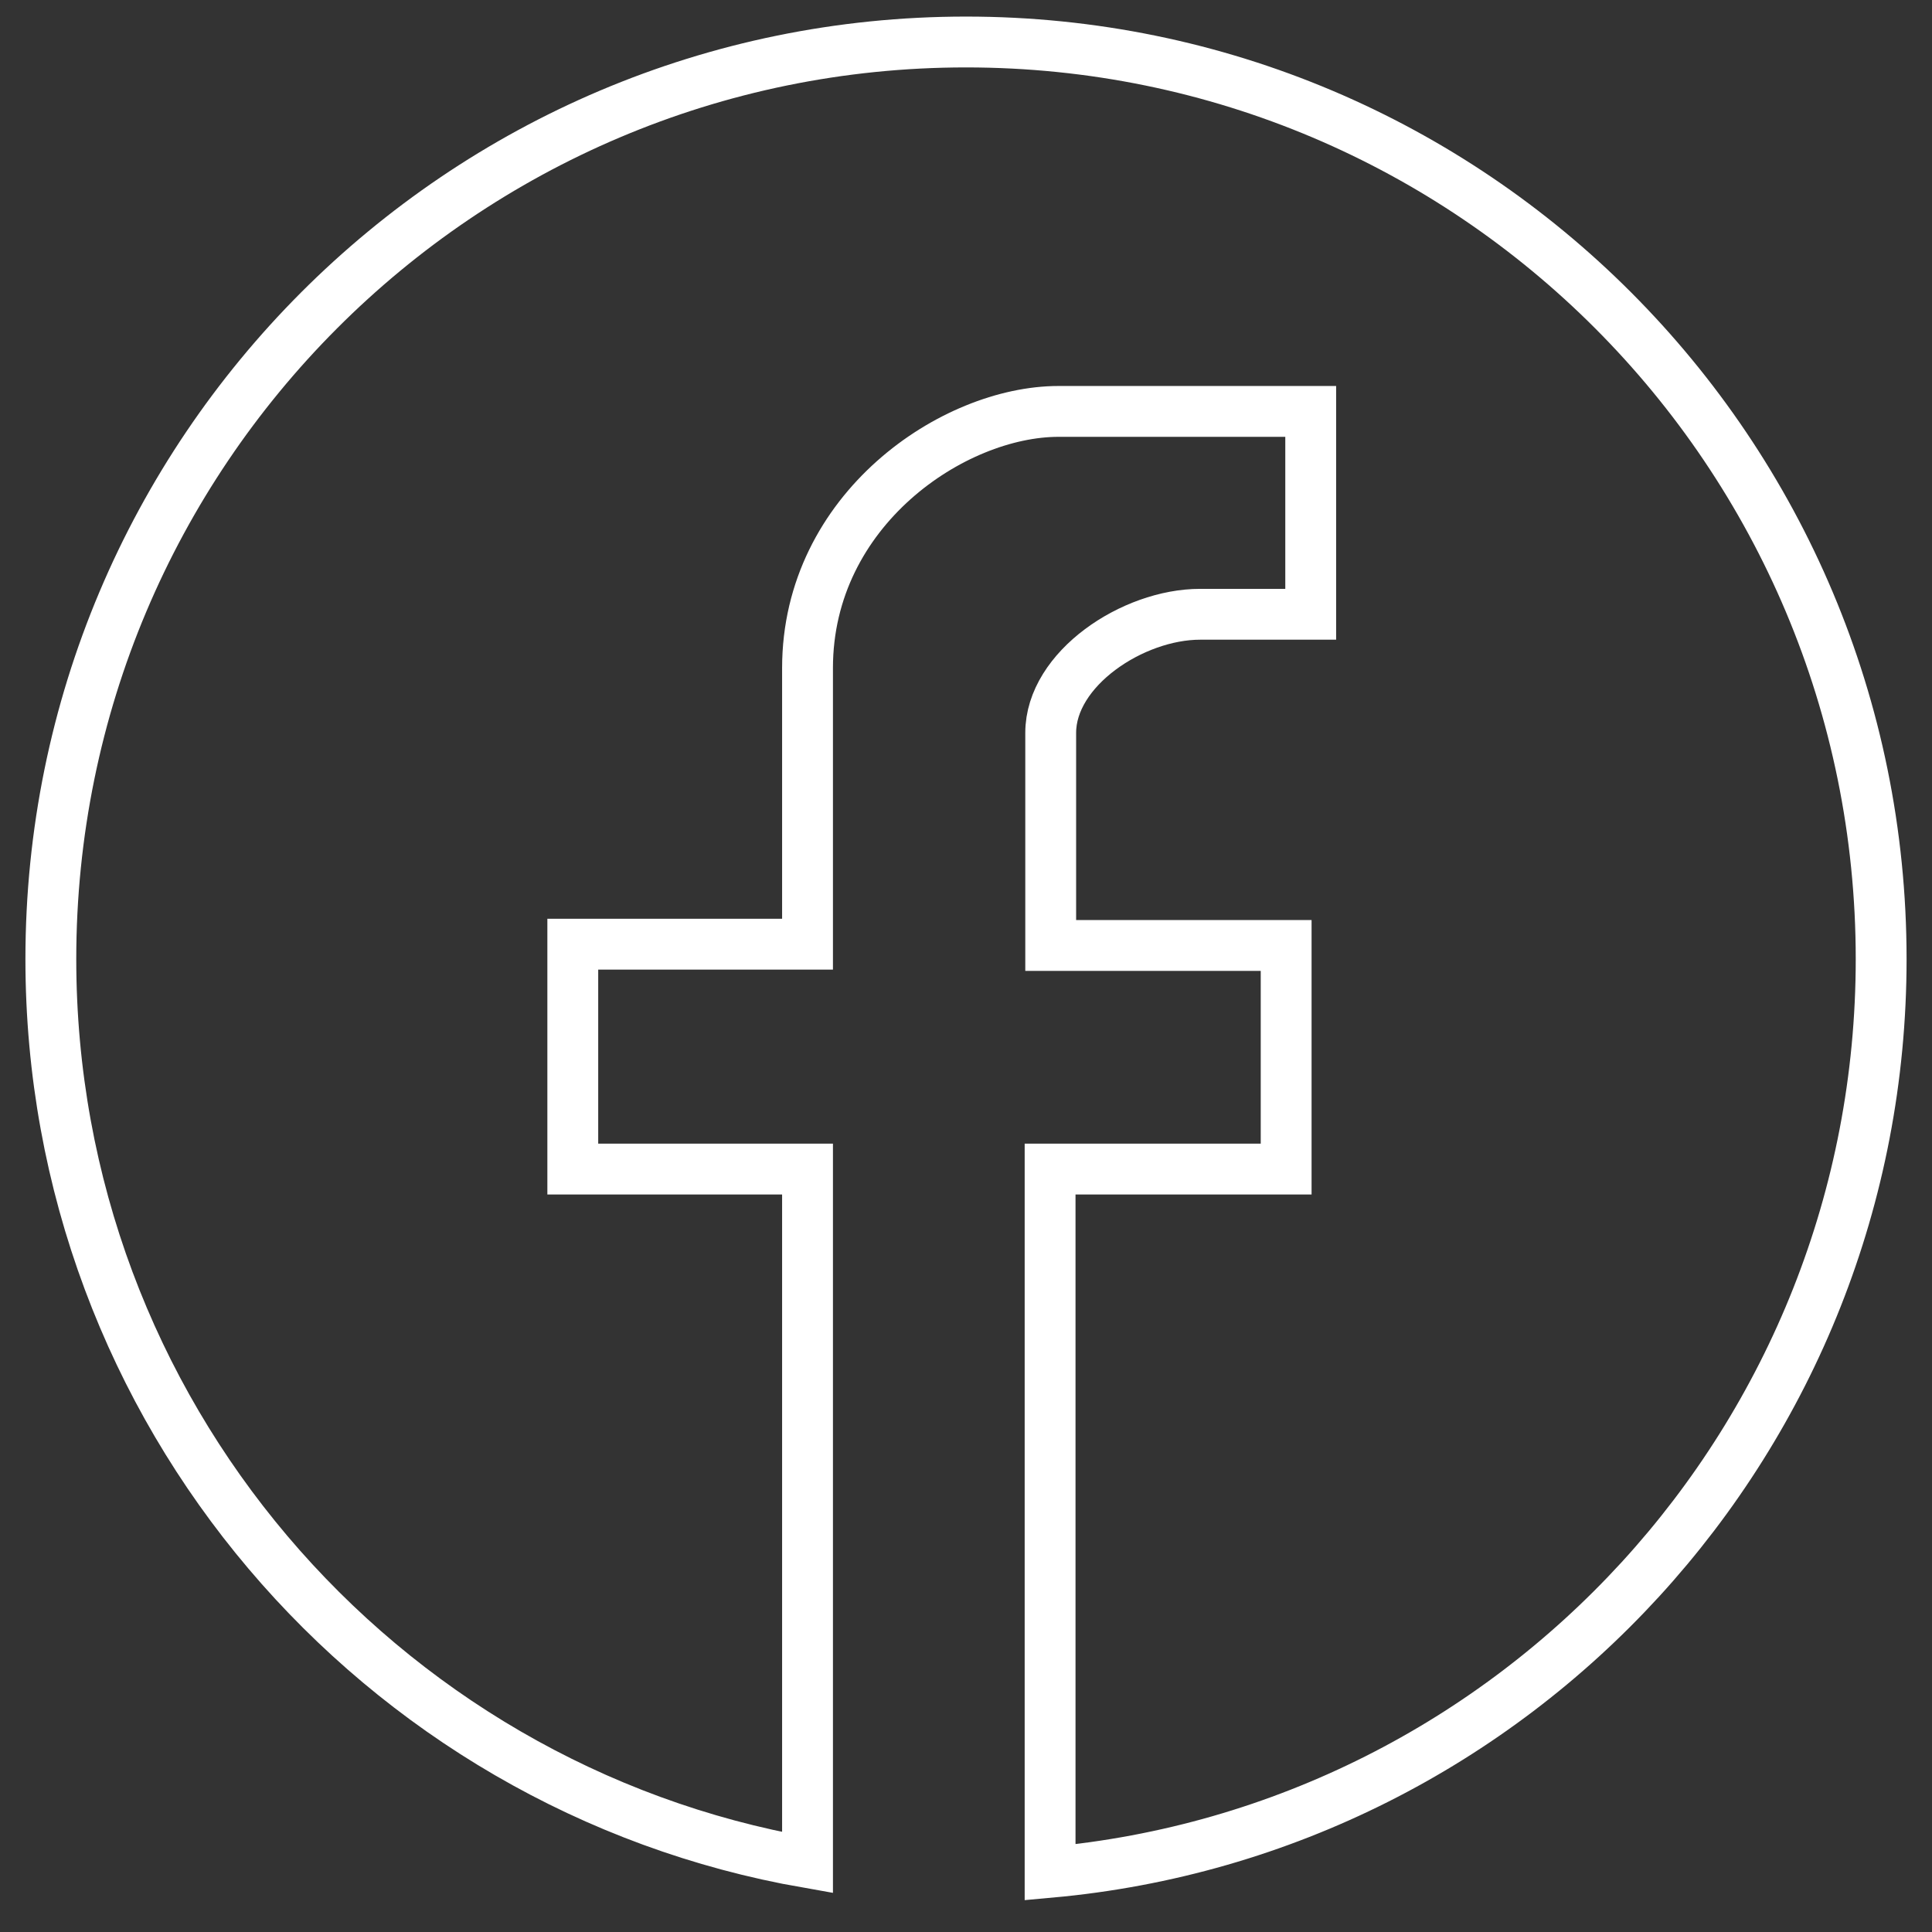 <svg width="38" height="38" viewBox="0 0 38 38" fill="none" xmlns="http://www.w3.org/2000/svg">
<rect x="0" y="0" width="38" height="38" fill="#333333" stroke="none"/>
<path d="M19 0.826C9.065 0.826 1 8.895 1 18.864C1 27.762 7.424 35.156 15.883 36.635V22.994H11.266V18.571H15.883V13.14C15.883 10.017 18.758 8.092 20.819 8.092H25.78V12.082H23.605C22.282 12.082 20.666 13.153 20.666 14.415V18.596H25.297V22.994H20.654V36.826C29.825 35.997 37 28.272 37 18.864C37 8.895 28.948 0.826 19 0.826Z" stroke="white" stroke-miterlimit="10"/>
</svg>
